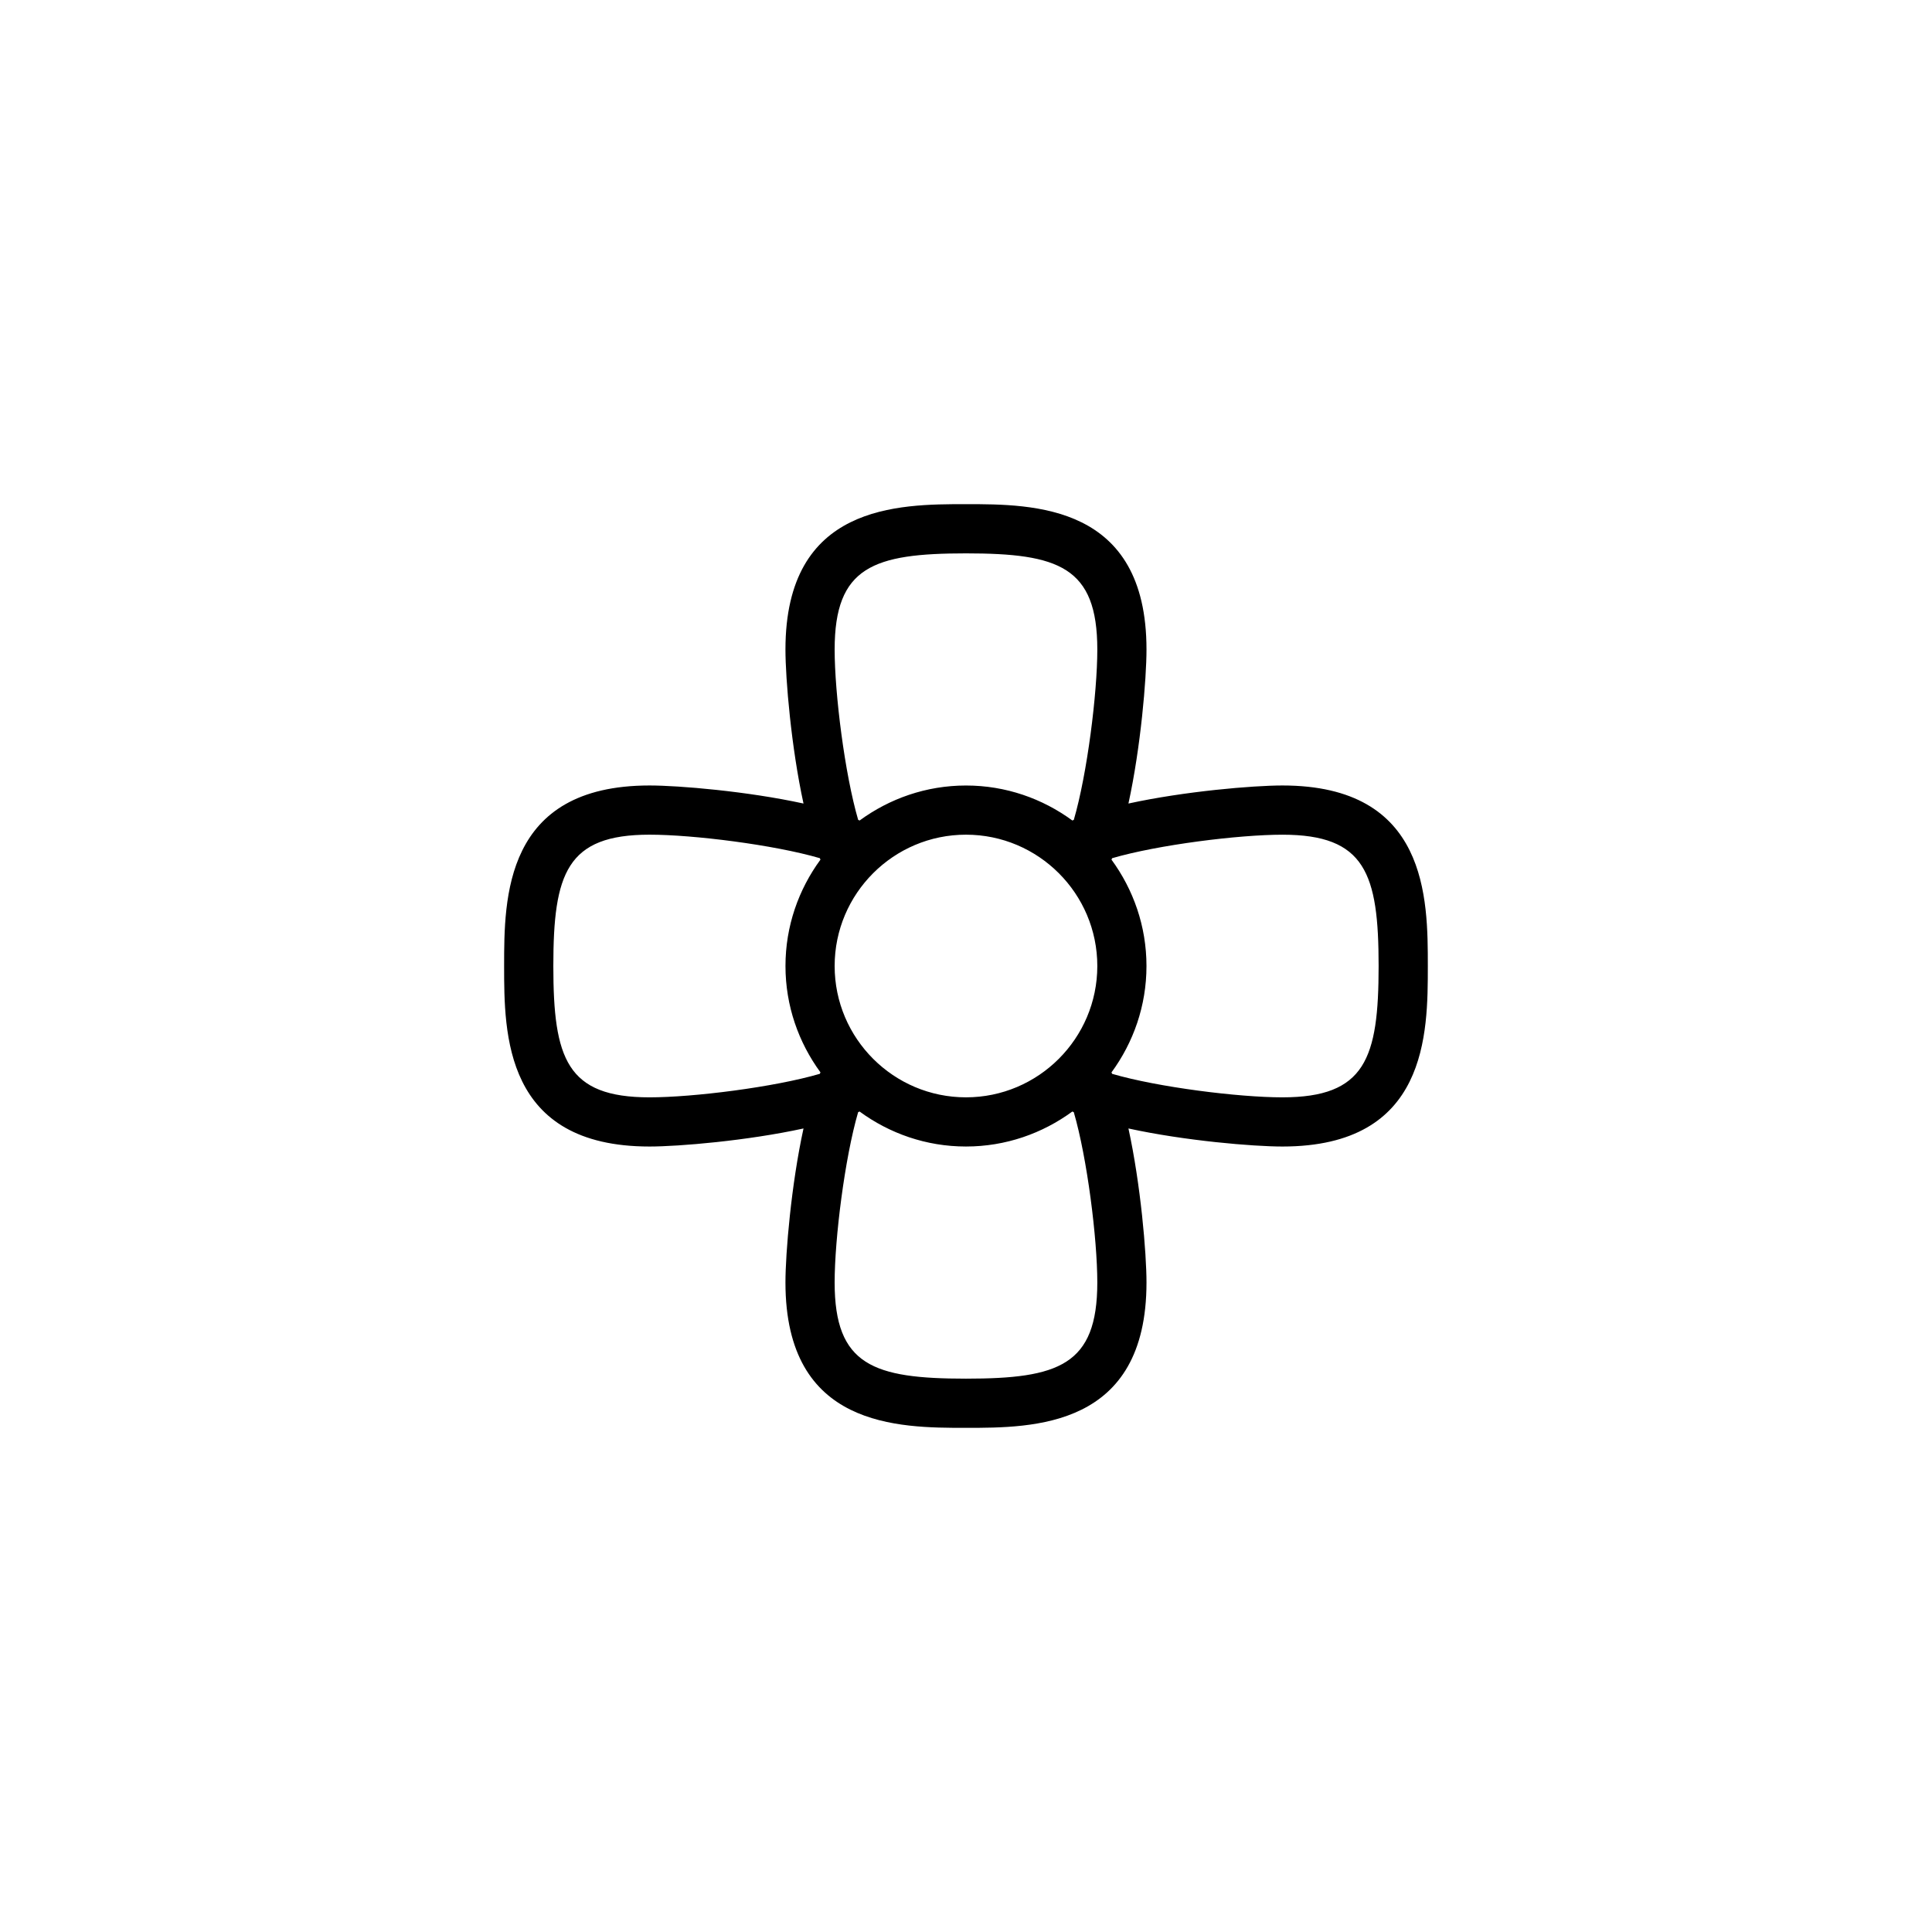 <?xml version="1.0" encoding="UTF-8"?>
<!-- Uploaded to: ICON Repo, www.svgrepo.com, Generator: ICON Repo Mixer Tools -->
<svg fill="#000000" width="800px" height="800px" version="1.1" viewBox="144 144 512 512" xmlns="http://www.w3.org/2000/svg">
 <path d="m483.86 352.16c-7.754 0-25.871 1.523-40.812 4.785 3.266-14.941 4.785-33.059 4.785-40.812 0-38.527-29.945-38.527-47.84-38.527-17.895 0-47.84 0-47.84 38.527 0 7.754 1.523 25.871 4.785 40.812-14.941-3.266-33.059-4.785-40.812-4.785-38.527 0-38.527 29.945-38.527 47.84 0 17.895 0 47.84 38.527 47.84 7.754 0 25.871-1.523 40.812-4.785-3.266 14.941-4.785 33.059-4.785 40.812 0 38.527 29.945 38.527 47.84 38.527 17.895 0 47.84 0 47.84-38.527 0-7.754-1.523-25.871-4.785-40.812 14.941 3.266 33.059 4.785 40.812 4.785 38.527 0 38.527-29.945 38.527-47.84 0-17.895 0-47.84-38.527-47.84zm-118.67 47.844c0-19.191 15.613-34.805 34.805-34.805s34.805 15.613 34.805 34.805c-0.004 19.188-15.617 34.801-34.805 34.801-19.191 0-34.805-15.613-34.805-34.801zm0-83.867c0-21.945 10.258-25.488 34.805-25.488s34.805 3.543 34.805 25.488c0 11.609-2.68 32.988-6.227 45.133-0.137 0.055-0.25 0.117-0.383 0.172-7.918-5.805-17.645-9.273-28.191-9.273-10.551 0-20.273 3.473-28.191 9.273-0.133-0.055-0.246-0.117-0.383-0.172-3.551-12.141-6.234-33.523-6.234-45.133zm-49.062 118.67c-21.945 0-25.488-10.258-25.488-34.805s3.543-34.805 25.488-34.805c11.609 0 32.988 2.68 45.133 6.227 0.055 0.137 0.117 0.25 0.172 0.383-5.805 7.918-9.273 17.645-9.273 28.191 0 10.551 3.473 20.273 9.273 28.191-0.055 0.133-0.117 0.246-0.172 0.383-12.141 3.551-33.523 6.234-45.133 6.234zm118.67 49.062c0 21.945-10.258 25.488-34.805 25.488s-34.805-3.543-34.805-25.488c0-11.609 2.68-32.988 6.227-45.133 0.137-0.055 0.25-0.117 0.383-0.172 7.918 5.805 17.645 9.273 28.191 9.273 10.551 0 20.273-3.473 28.191-9.273 0.133 0.055 0.246 0.117 0.383 0.172 3.551 12.145 6.234 33.523 6.234 45.133zm49.062-49.062c-11.609 0-32.988-2.68-45.133-6.227-0.055-0.137-0.117-0.25-0.172-0.383 5.805-7.918 9.273-17.645 9.273-28.191 0-10.551-3.473-20.273-9.273-28.191 0.055-0.133 0.117-0.246 0.172-0.383 12.137-3.547 33.52-6.227 45.133-6.227 21.945 0 25.488 10.258 25.488 34.805 0 24.539-3.539 34.797-25.488 34.797z"/>
</svg>